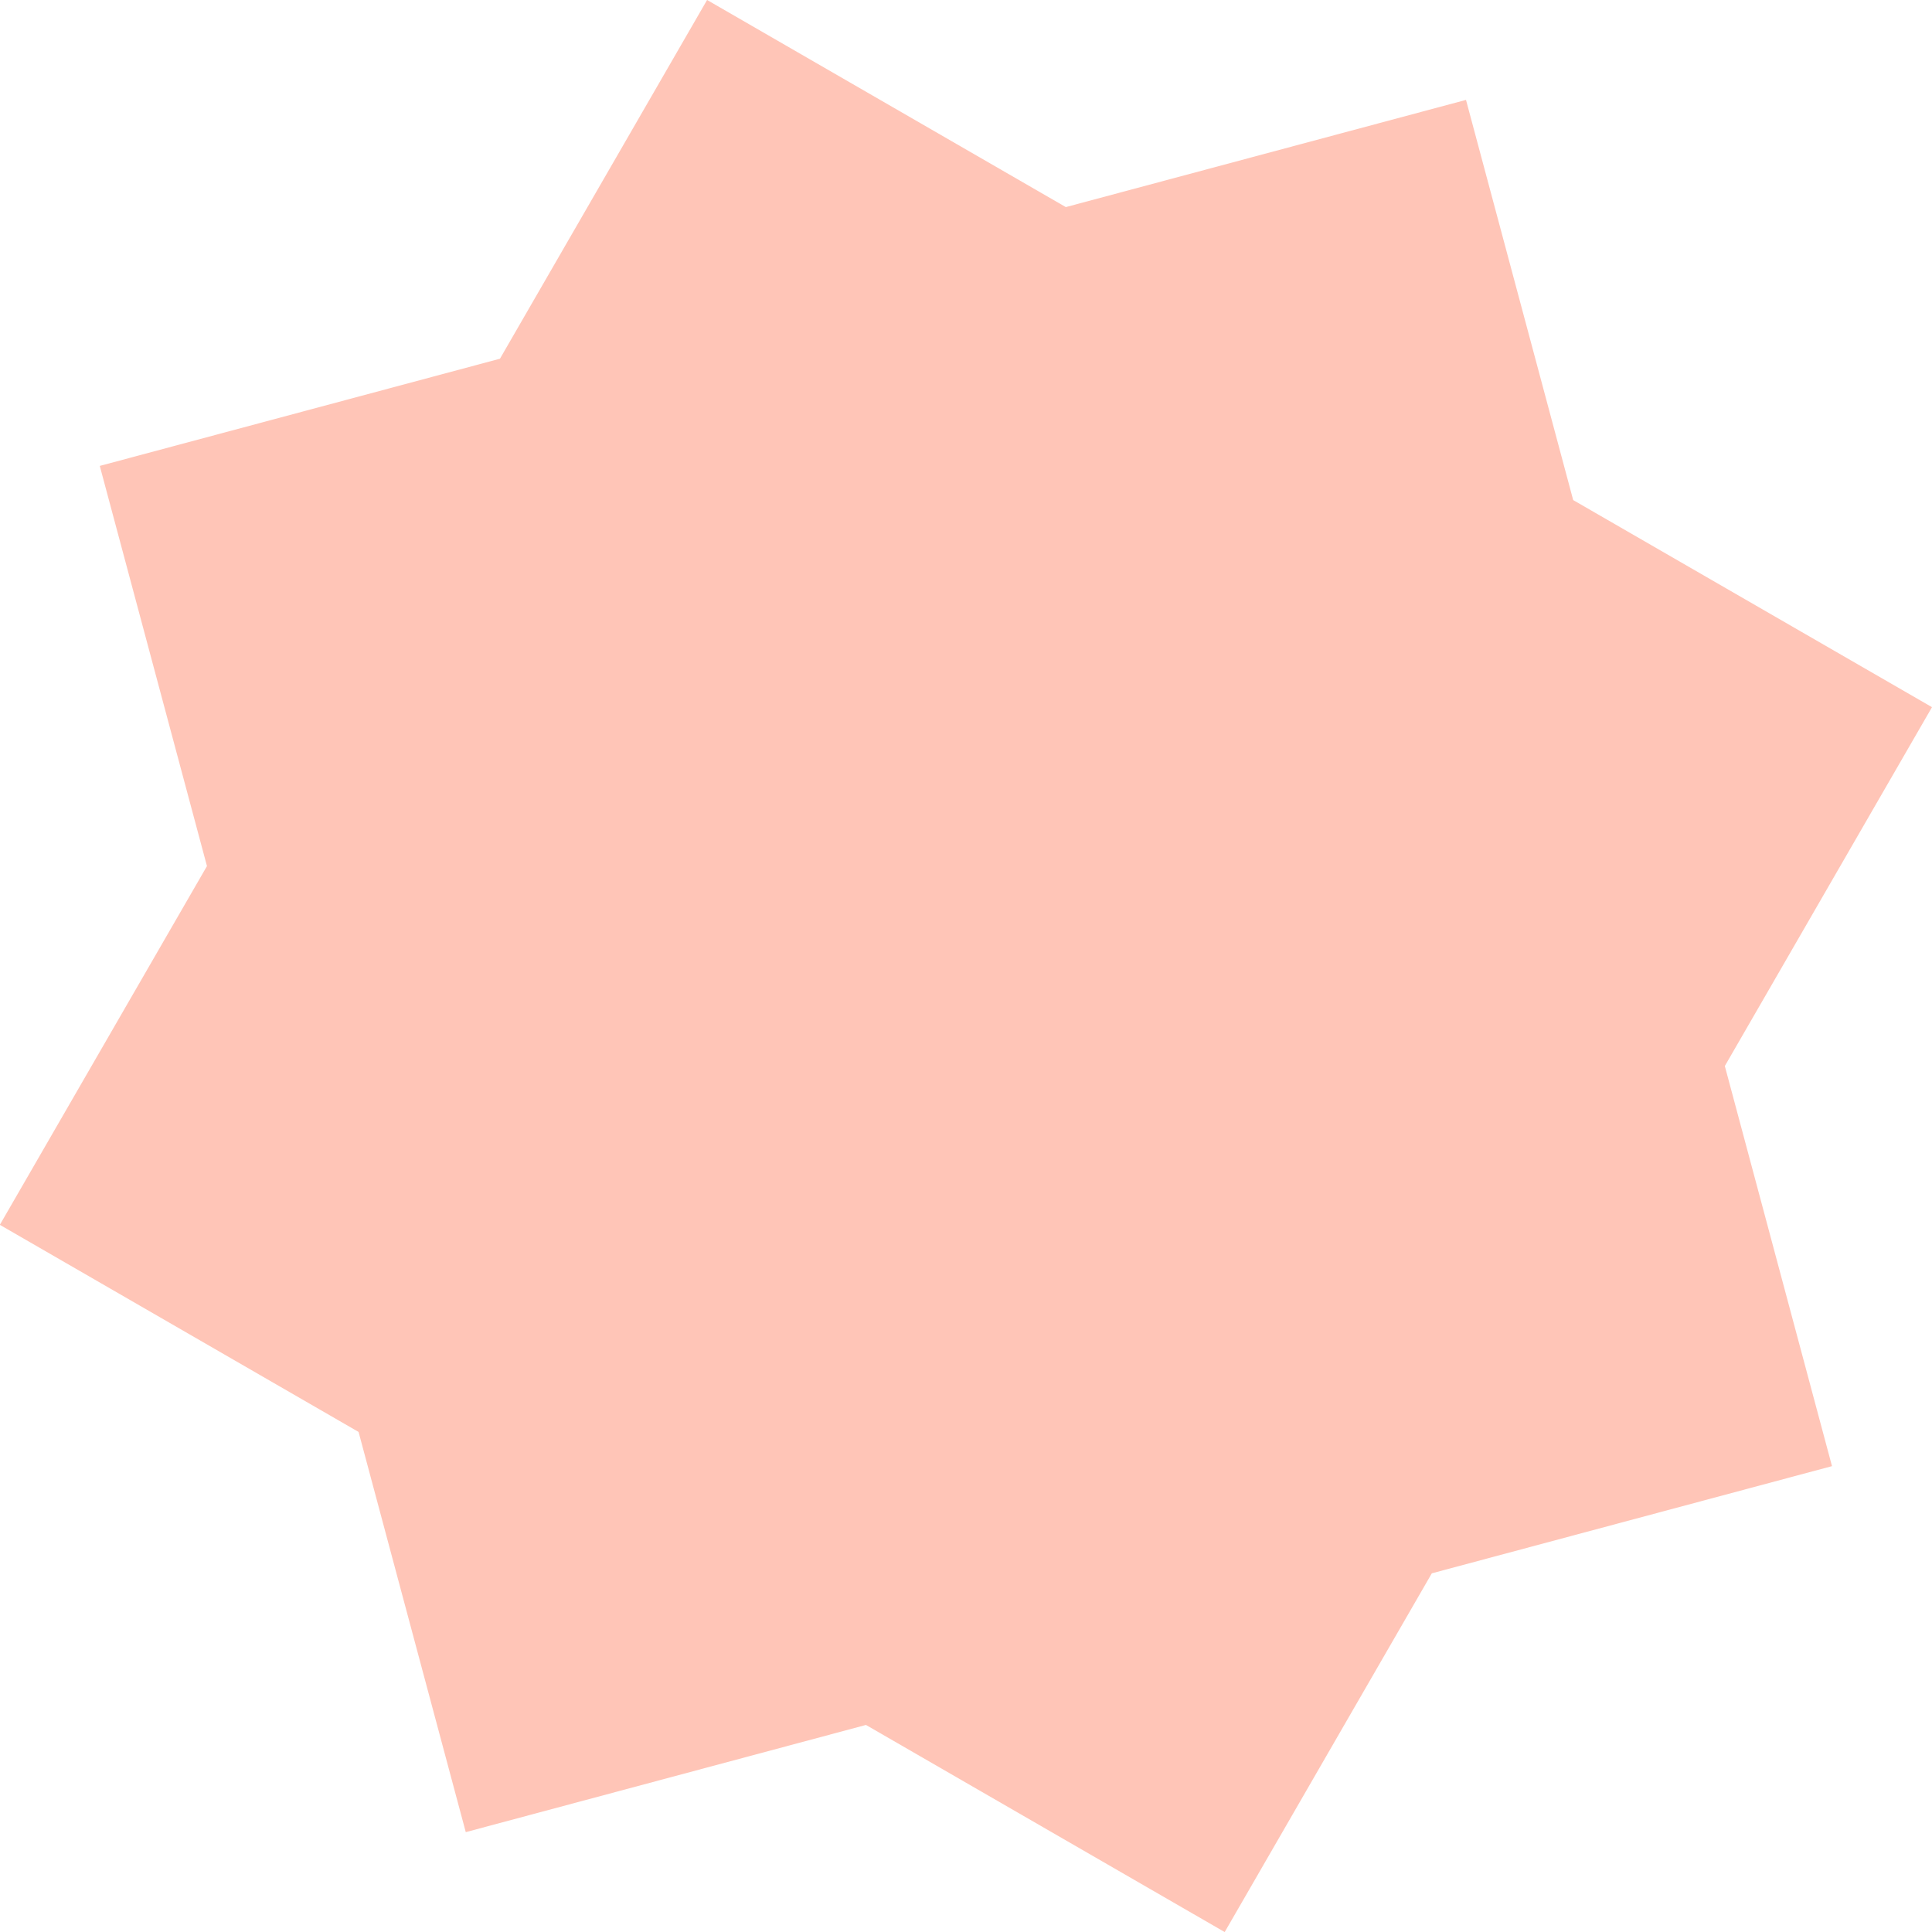 <svg xmlns="http://www.w3.org/2000/svg" width="20" height="20" viewBox="0 0 135.178 135.177">
  <g id="Group_39" data-name="Group 39" transform="translate(-35.427 -32.911)">
    <path id="Path_23" data-name="Path 23" d="M156.114,107.49l14.491-25.1L145.5,67.9l-7.5-28-28,7.5-25.1-14.491-14.492,25.1-28,7.5,7.5,28-14.492,25.1,25.1,14.492,7.5,28,28-7.5,25.1,14.492,14.492-25.1,28-7.5-7.5-28Z" fill="#ffc5b7" fill-rule="evenodd"/>
  </g>
</svg>
